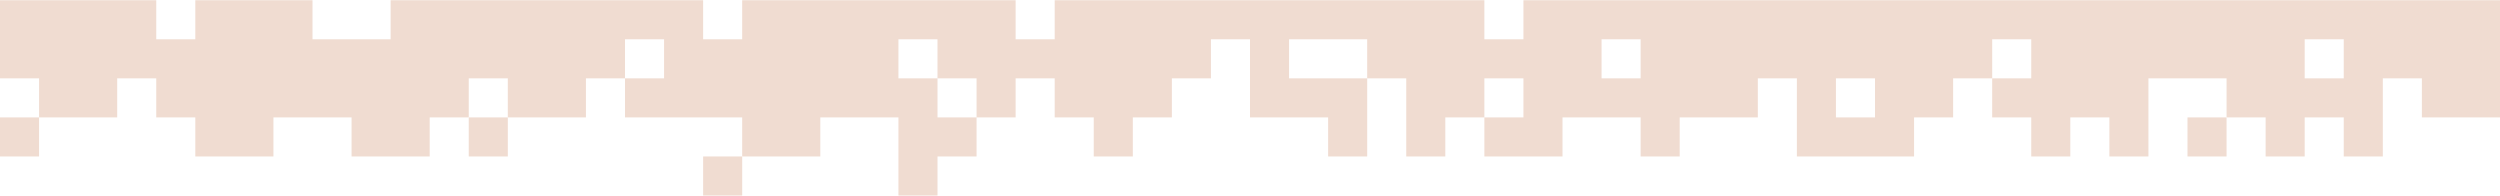 <svg width="1440" height="113" viewBox="0 0 1440 113" fill="none" xmlns="http://www.w3.org/2000/svg">
<path fill-rule="evenodd" clip-rule="evenodd" d="M1710 45.125H1687.5V90.125H1665V67.625H1642.5V90.125H1620V45.125H1597.5V90.125H1575V67.625H1552.5V90.125H1485V67.625H1507.5V45.125H1485V67.625H1462.5V90.125H1440V67.625H1395V45.125H1372.5V90.125H1350V67.625H1327.5V90.125H1305V67.625H1282.5V45.125H1237.5V90.125H1215V67.625H1192.5V90.125H1170V67.625H1147.5V45.125H1170V22.625H1147.5V45.125H1125V67.625H1102.5V90.125H1035V45.125H1012.5V67.625H967.5V90.125H945V67.625H900V90.125H855V67.625H877.5V45.125H855V67.625H832.5V90.125H810V45.125H787.5V90.125H765V67.625H720V22.625H697.5V45.125H675V67.625H652.5V90.125H630V67.625H607.5V45.125H585V67.625H562.5V45.125H540V67.625H562.5V90.125H540V112.625H517.5V67.625H472.5V90.125H427.5V67.625H360V45.125H382.5V22.625H360V45.125H337.5V67.625H292.5V45.125H270V67.625H247.5V90.125H202.5V67.625H157.5V90.125H112.5V67.625H90V45.125H67.5V67.625H22.5V45.125H0V67.625H-67.5V90.125H-90V67.625H-112.5V90.125H-135V67.625H-157.5V45.125H-180V67.625H-202.5V90.125H-225V45.125H-247.5V67.625H-337.5V45.125H-360V67.625H-382.5V90.125H-427.5V112.625H-450V45.125H-472.5V90.125H-495V67.625H-517.5V90.125H-540V45.125H-562.5V90.125H-585V67.625H-607.5V90.125H-675V67.625H-652.5V45.125H-675V67.625H-697.5V90.125H-720V67.625H-765V45.125H-787.5V90.125H-810V67.625H-832.5V90.125H-855V67.625H-877.5V45.125H-900V0.125H-697.5V22.625H-675V0.125H-607.5V22.625H-585V0.125H-382.5V22.625H-360V0.125H-112.5V22.625H-90V0.125H-45V22.625H-22.5V0.125H90V22.625H112.5V0.125H180V22.625H225V0.125H405V22.625H427.5V0.125H585V22.625H607.5V0.125H855V22.625H877.5V0.125H1462.5V22.625H1485V0.125H1552.5V22.625H1575V0.125H1777.5V22.625H1800V0.125H2047.5V22.625H2070V0.125H2115V22.625H2137.5V0.125H2250V22.625H2272.5V0.125H2340V67.625H2317.5V90.125H2272.5V67.625H2250V45.125H2227.5V67.625H2182.5V45.125H2160V67.625H2092.5V90.125H2070V67.625H2047.5V90.125H2025V67.625H2002.5V45.125H1980V67.625H1957.5V90.125H1935V45.125H1912.5V67.625H1822.5V45.125H1800V67.625H1777.5V90.125H1732.5V112.625H1710V45.125ZM1890 22.625H1845V45.125H1890V22.625ZM1350 22.625H1327.5V45.125H1350V22.625ZM945 22.625H922.5V45.125H945V22.625ZM787.5 22.625H742.5V45.125H787.5V22.625ZM540 22.625H517.5V45.125H540V22.625ZM-270 22.625H-315V45.125H-270V22.625ZM-810 22.625H-832.5V45.125H-810V22.625ZM1755 45.125H1732.5V67.625H1755V45.125ZM1080 45.125H1057.5V67.625H1080V45.125ZM-405 45.125H-427.5V67.625H-405V45.125Z" fill="#F0DCD1"/>
<path d="M2160 67.625H2182.5V90.125H2160V67.625Z" fill="#F0DCD1"/>
<path d="M1260 67.625H1282.5V90.125H1260V67.625Z" fill="#F0DCD1"/>
<path d="M270 67.625H292.5V90.125H270V67.625Z" fill="#F0DCD1"/>
<path d="M0 67.625H22.5V90.125H0V67.625Z" fill="#F0DCD1"/>
<path d="M-900 67.625H-877.5V90.125H-900V67.625Z" fill="#F0DCD1"/>
<path d="M1890 90.125H1935V112.625H1890V90.125Z" fill="#F0DCD1"/>
<path d="M1597.5 90.125H1620V112.625H1597.5V90.125Z" fill="#F0DCD1"/>
<path d="M405 90.125H427.5V112.625H405V90.125Z" fill="#F0DCD1"/>
<path d="M-270 90.125H-225V112.625H-270V90.125Z" fill="#F0DCD1"/>
<path d="M-562.5 90.125H-540V112.625H-562.5V90.125Z" fill="#F0DCD1"/>
</svg>
